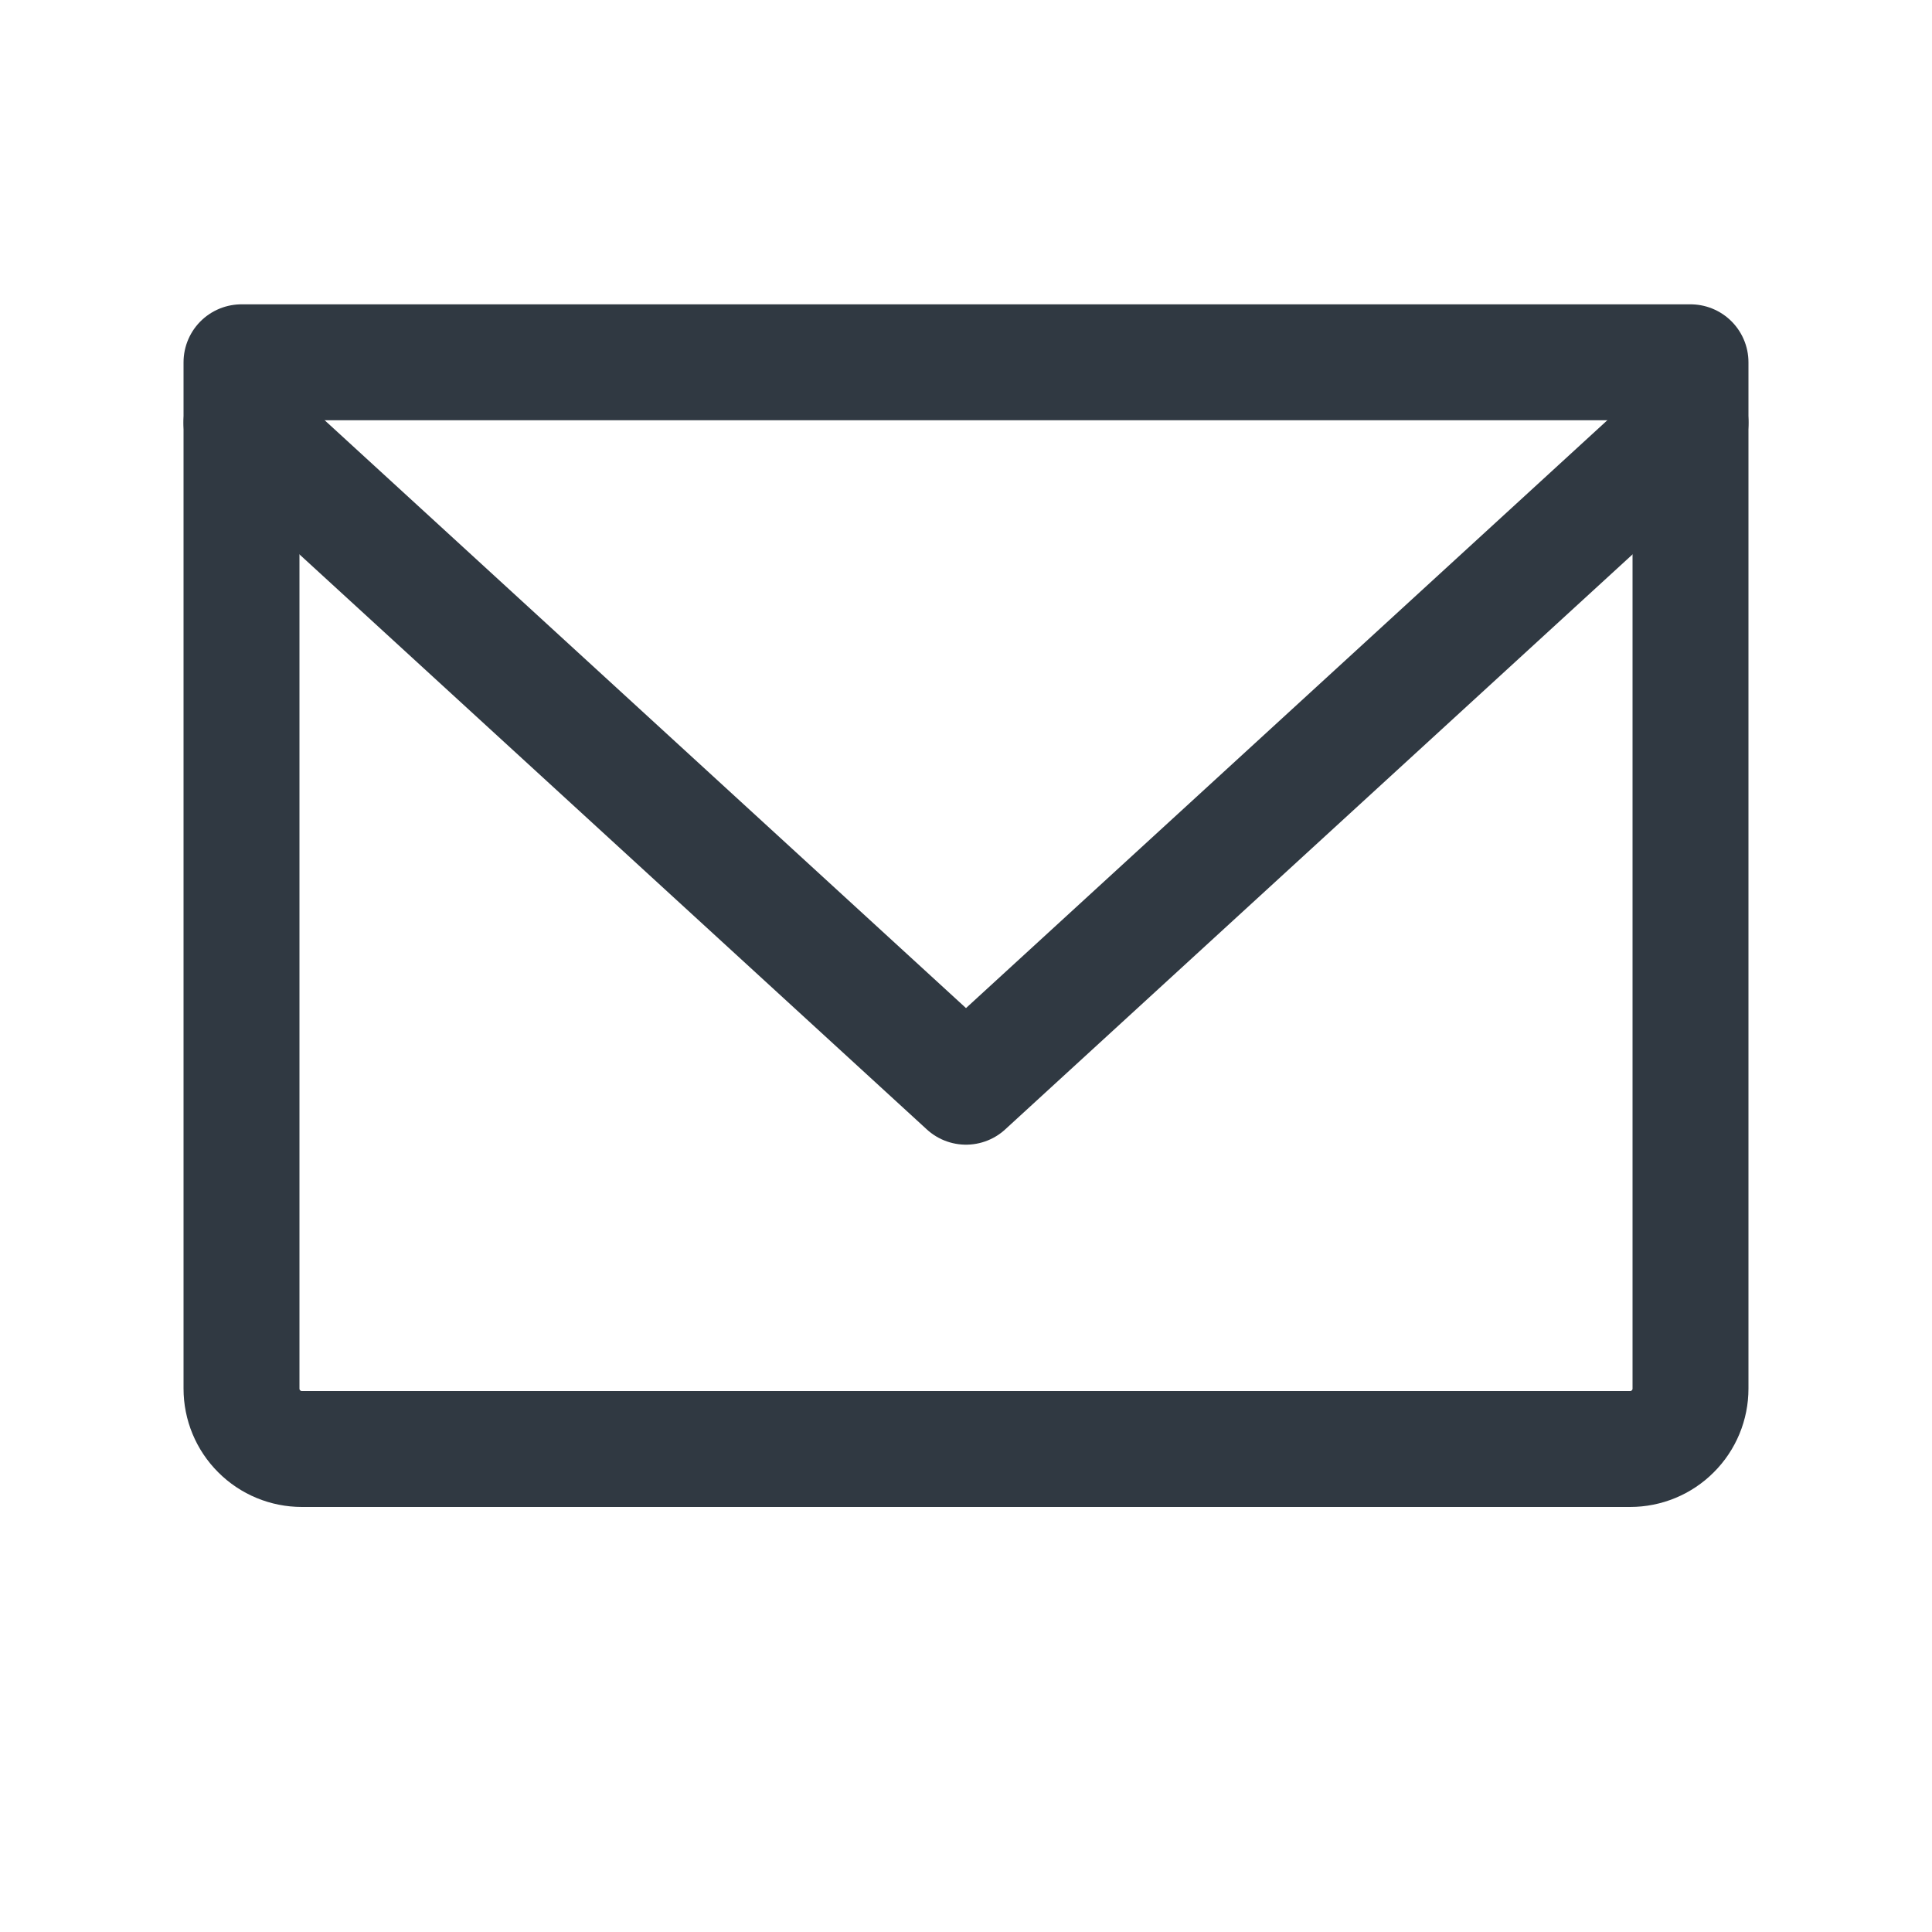 <svg width="25" height="25" viewBox="0 0 25 25" fill="none" xmlns="http://www.w3.org/2000/svg">
<path d="M3.125 4.688H21.875V17.969C21.875 18.176 21.793 18.375 21.646 18.521C21.5 18.668 21.301 18.75 21.094 18.75H3.906C3.699 18.75 3.5 18.668 3.354 18.521C3.207 18.375 3.125 18.176 3.125 17.969V4.688Z" stroke="#303942" stroke-width="1.5" stroke-linecap="round" stroke-linejoin="round"/>
<path d="M21.875 5.469L12.5 14.062L3.125 5.469" stroke="#303942" stroke-width="1.5" stroke-linecap="round" stroke-linejoin="round"/>
</svg>

